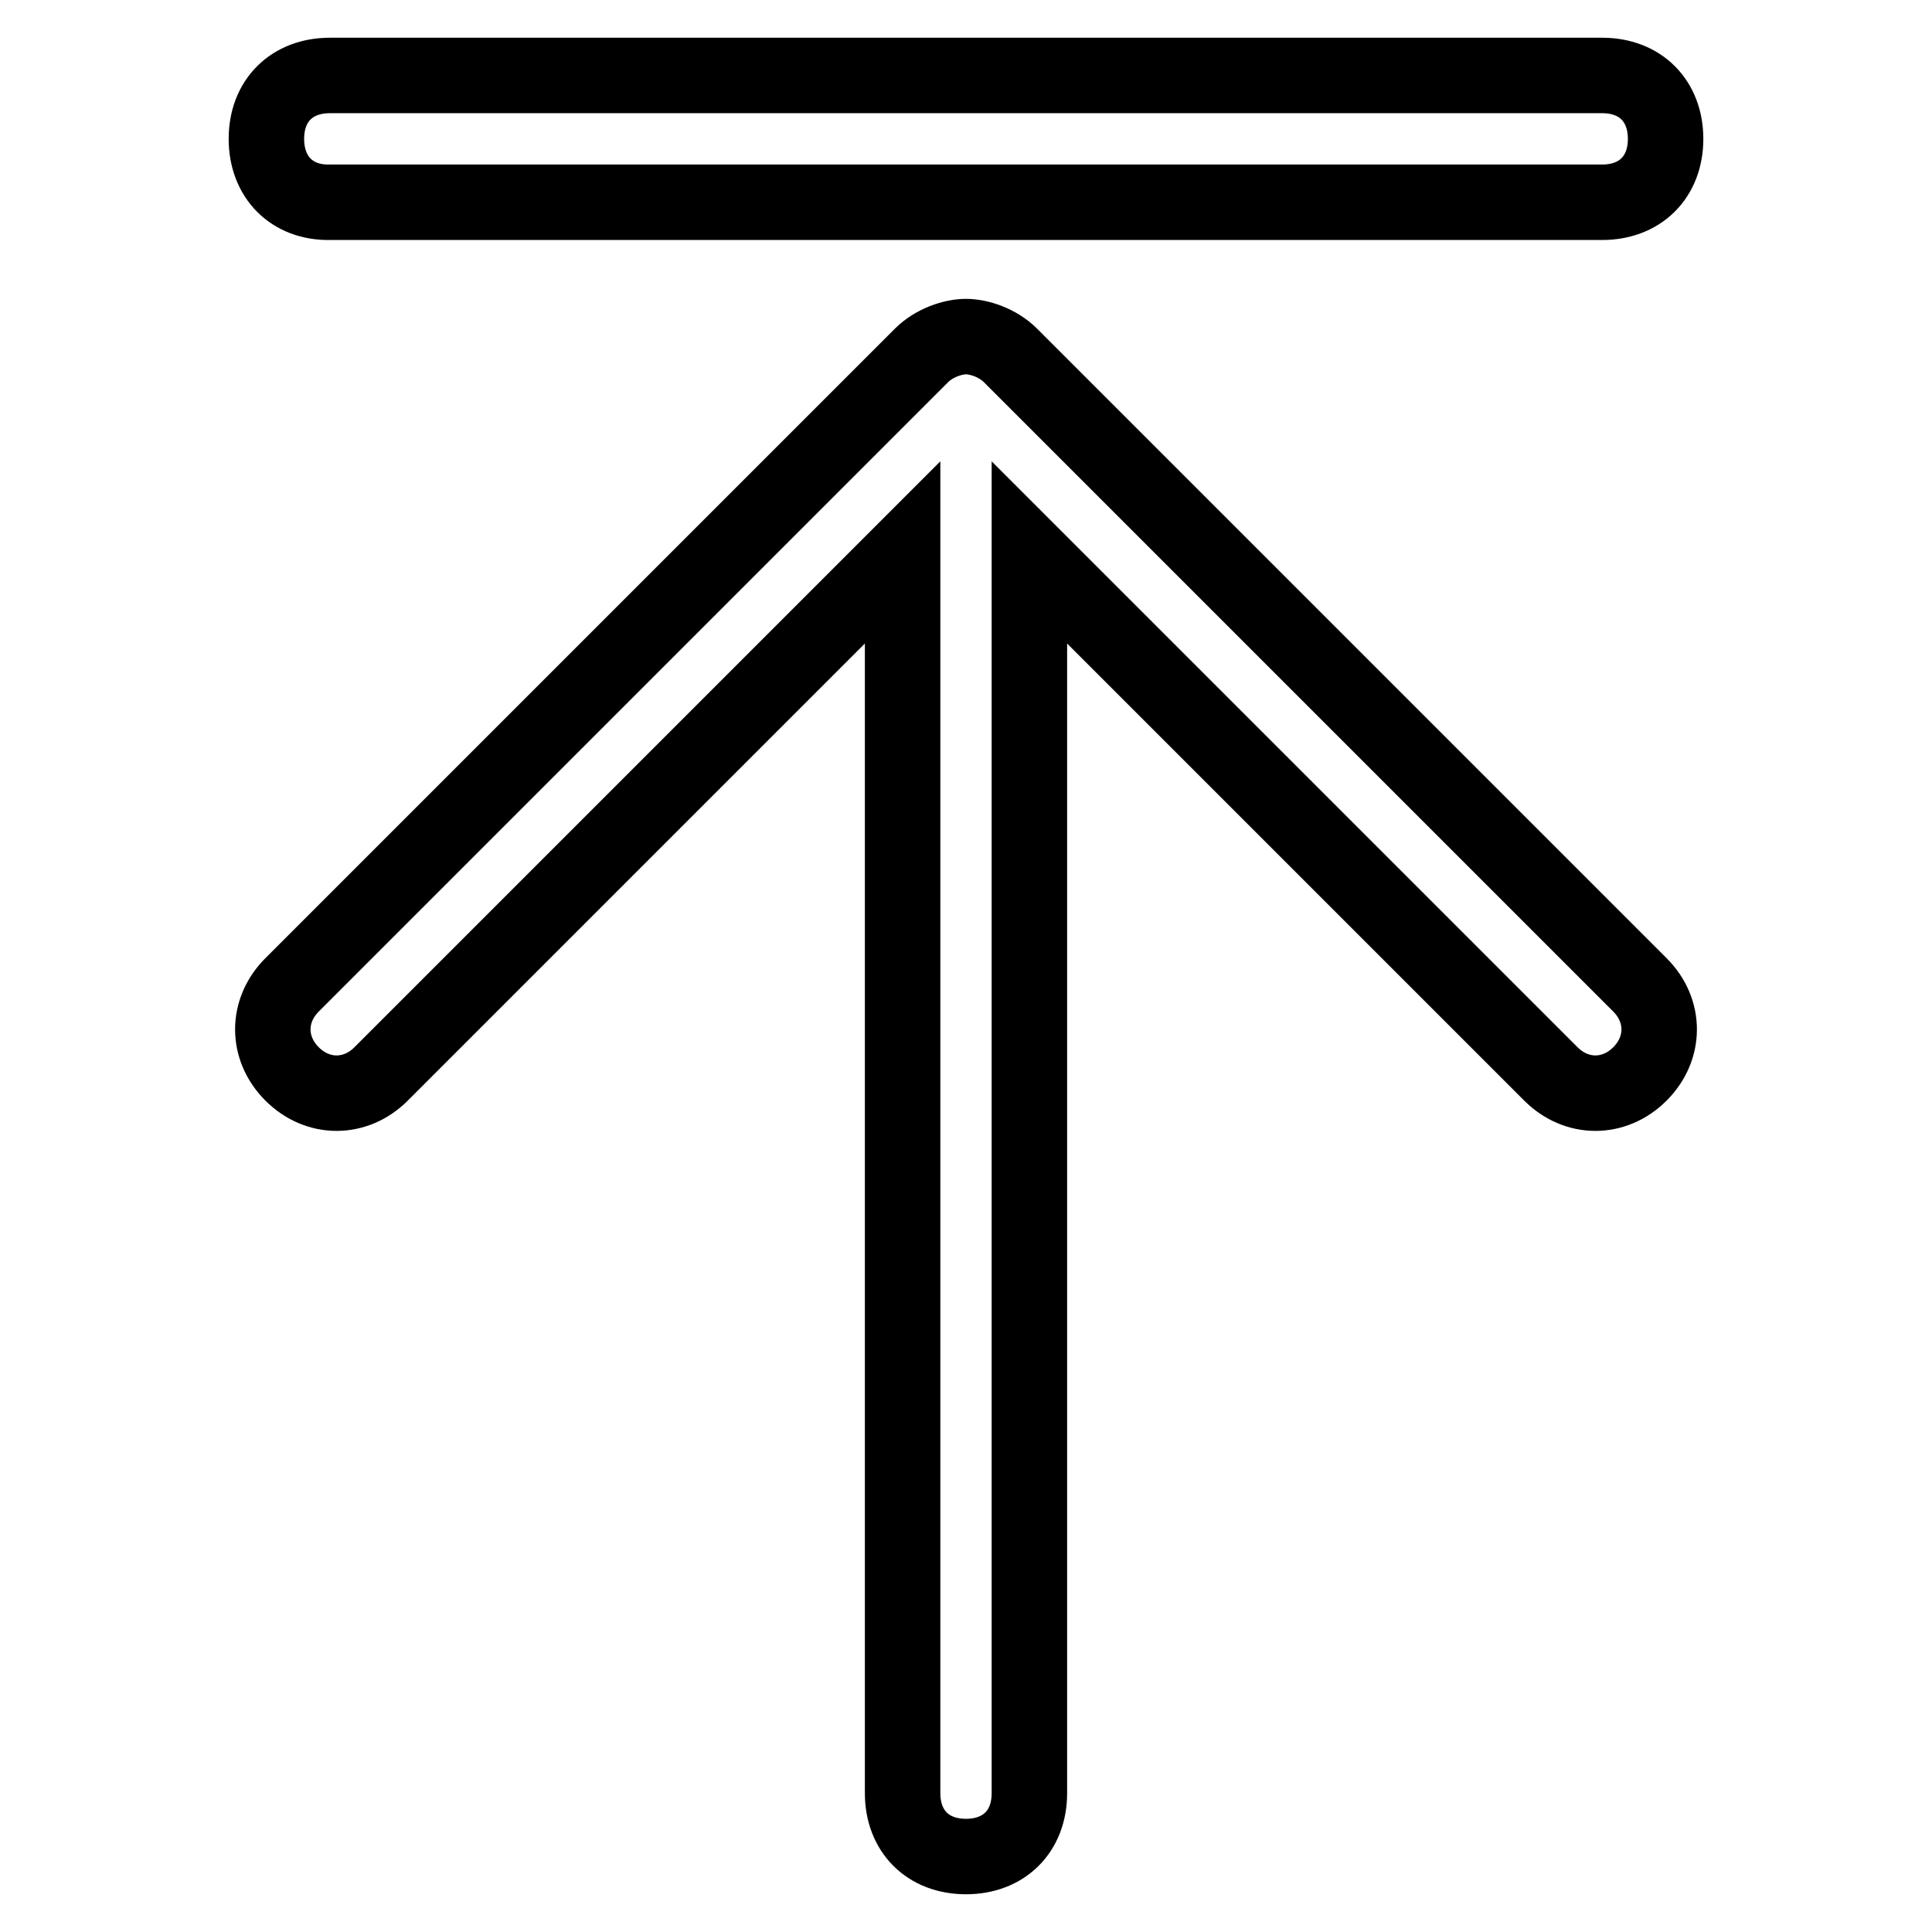 <?xml version="1.0" encoding="utf-8"?>
<!-- Svg Vector Icons : http://www.onlinewebfonts.com/icon -->
<!DOCTYPE svg PUBLIC "-//W3C//DTD SVG 1.1//EN" "http://www.w3.org/Graphics/SVG/1.1/DTD/svg11.dtd">
<svg version="1.1" xmlns="http://www.w3.org/2000/svg" xmlns:xlink="http://www.w3.org/1999/xlink" x="0px" y="0px" viewBox="0 0 256 256" enable-background="new 0 0 256 256" xml:space="preserve">
<g> <path stroke-width="10" fill-opacity="0" stroke="#000000"  d="M35.3,18.4c0-5.1,3.4-8.4,8.4-8.4h168.6c5.1,0,8.4,3.4,8.4,8.4c0,5.1-3.4,8.4-8.4,8.4H43.7 C38.7,26.9,35.3,23.5,35.3,18.4z M136.4,73.2v164.4c0,5.1-3.4,8.4-8.4,8.4c-5.1,0-8.4-3.4-8.4-8.4V73.2l-69.1,69.1 c-3.4,3.4-8.4,3.4-11.8,0c-3.4-3.4-3.4-8.4,0-11.8l83.4-83.4c1.7-1.7,4.2-2.5,5.9-2.5c1.7,0,4.2,0.8,5.9,2.5l83.4,83.4 c3.4,3.4,3.4,8.4,0,11.8c-3.4,3.4-8.4,3.4-11.8,0L136.4,73.2z"/></g>
</svg>